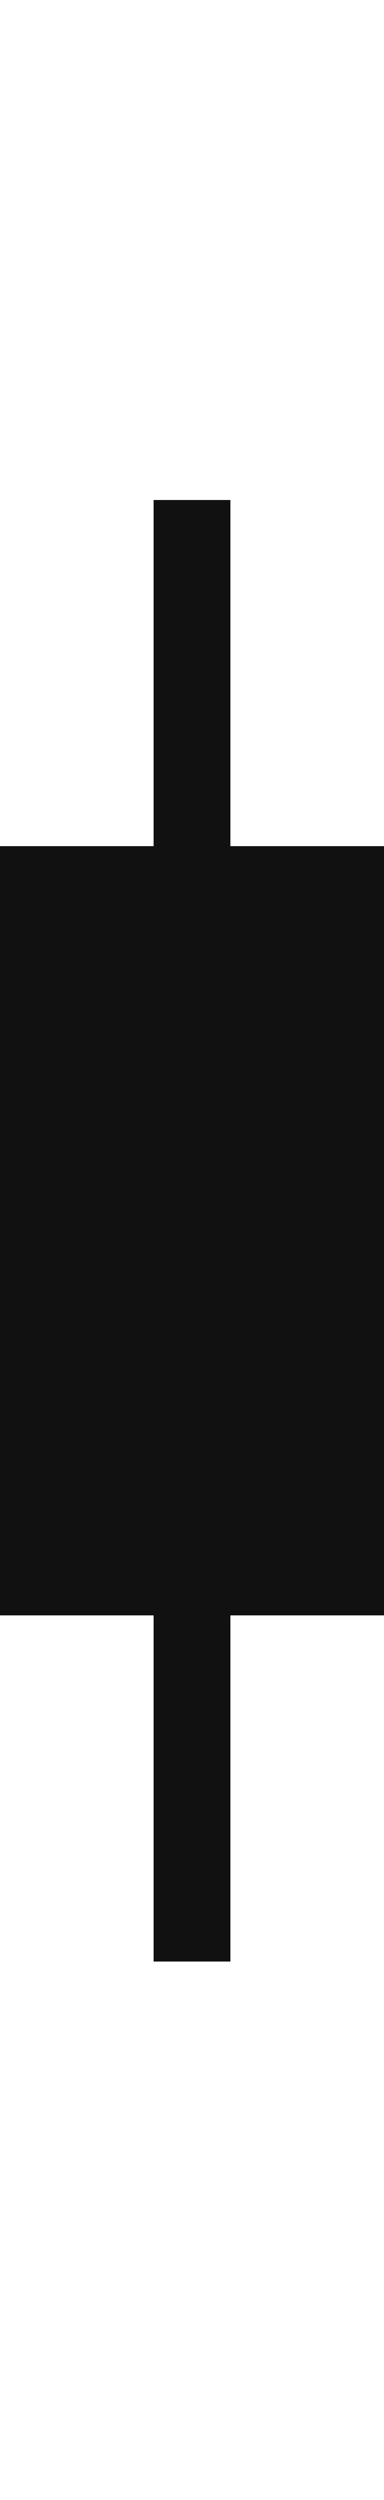 <svg width="10" height="65" viewBox="0 0 10 65" fill="none" xmlns="http://www.w3.org/2000/svg">
<rect width="10" height="65" fill="white"/>
<rect y="22" width="10" height="20" fill="#111111"/>
<rect x="4" y="13" width="2" height="38" fill="#111111"/>
</svg>
